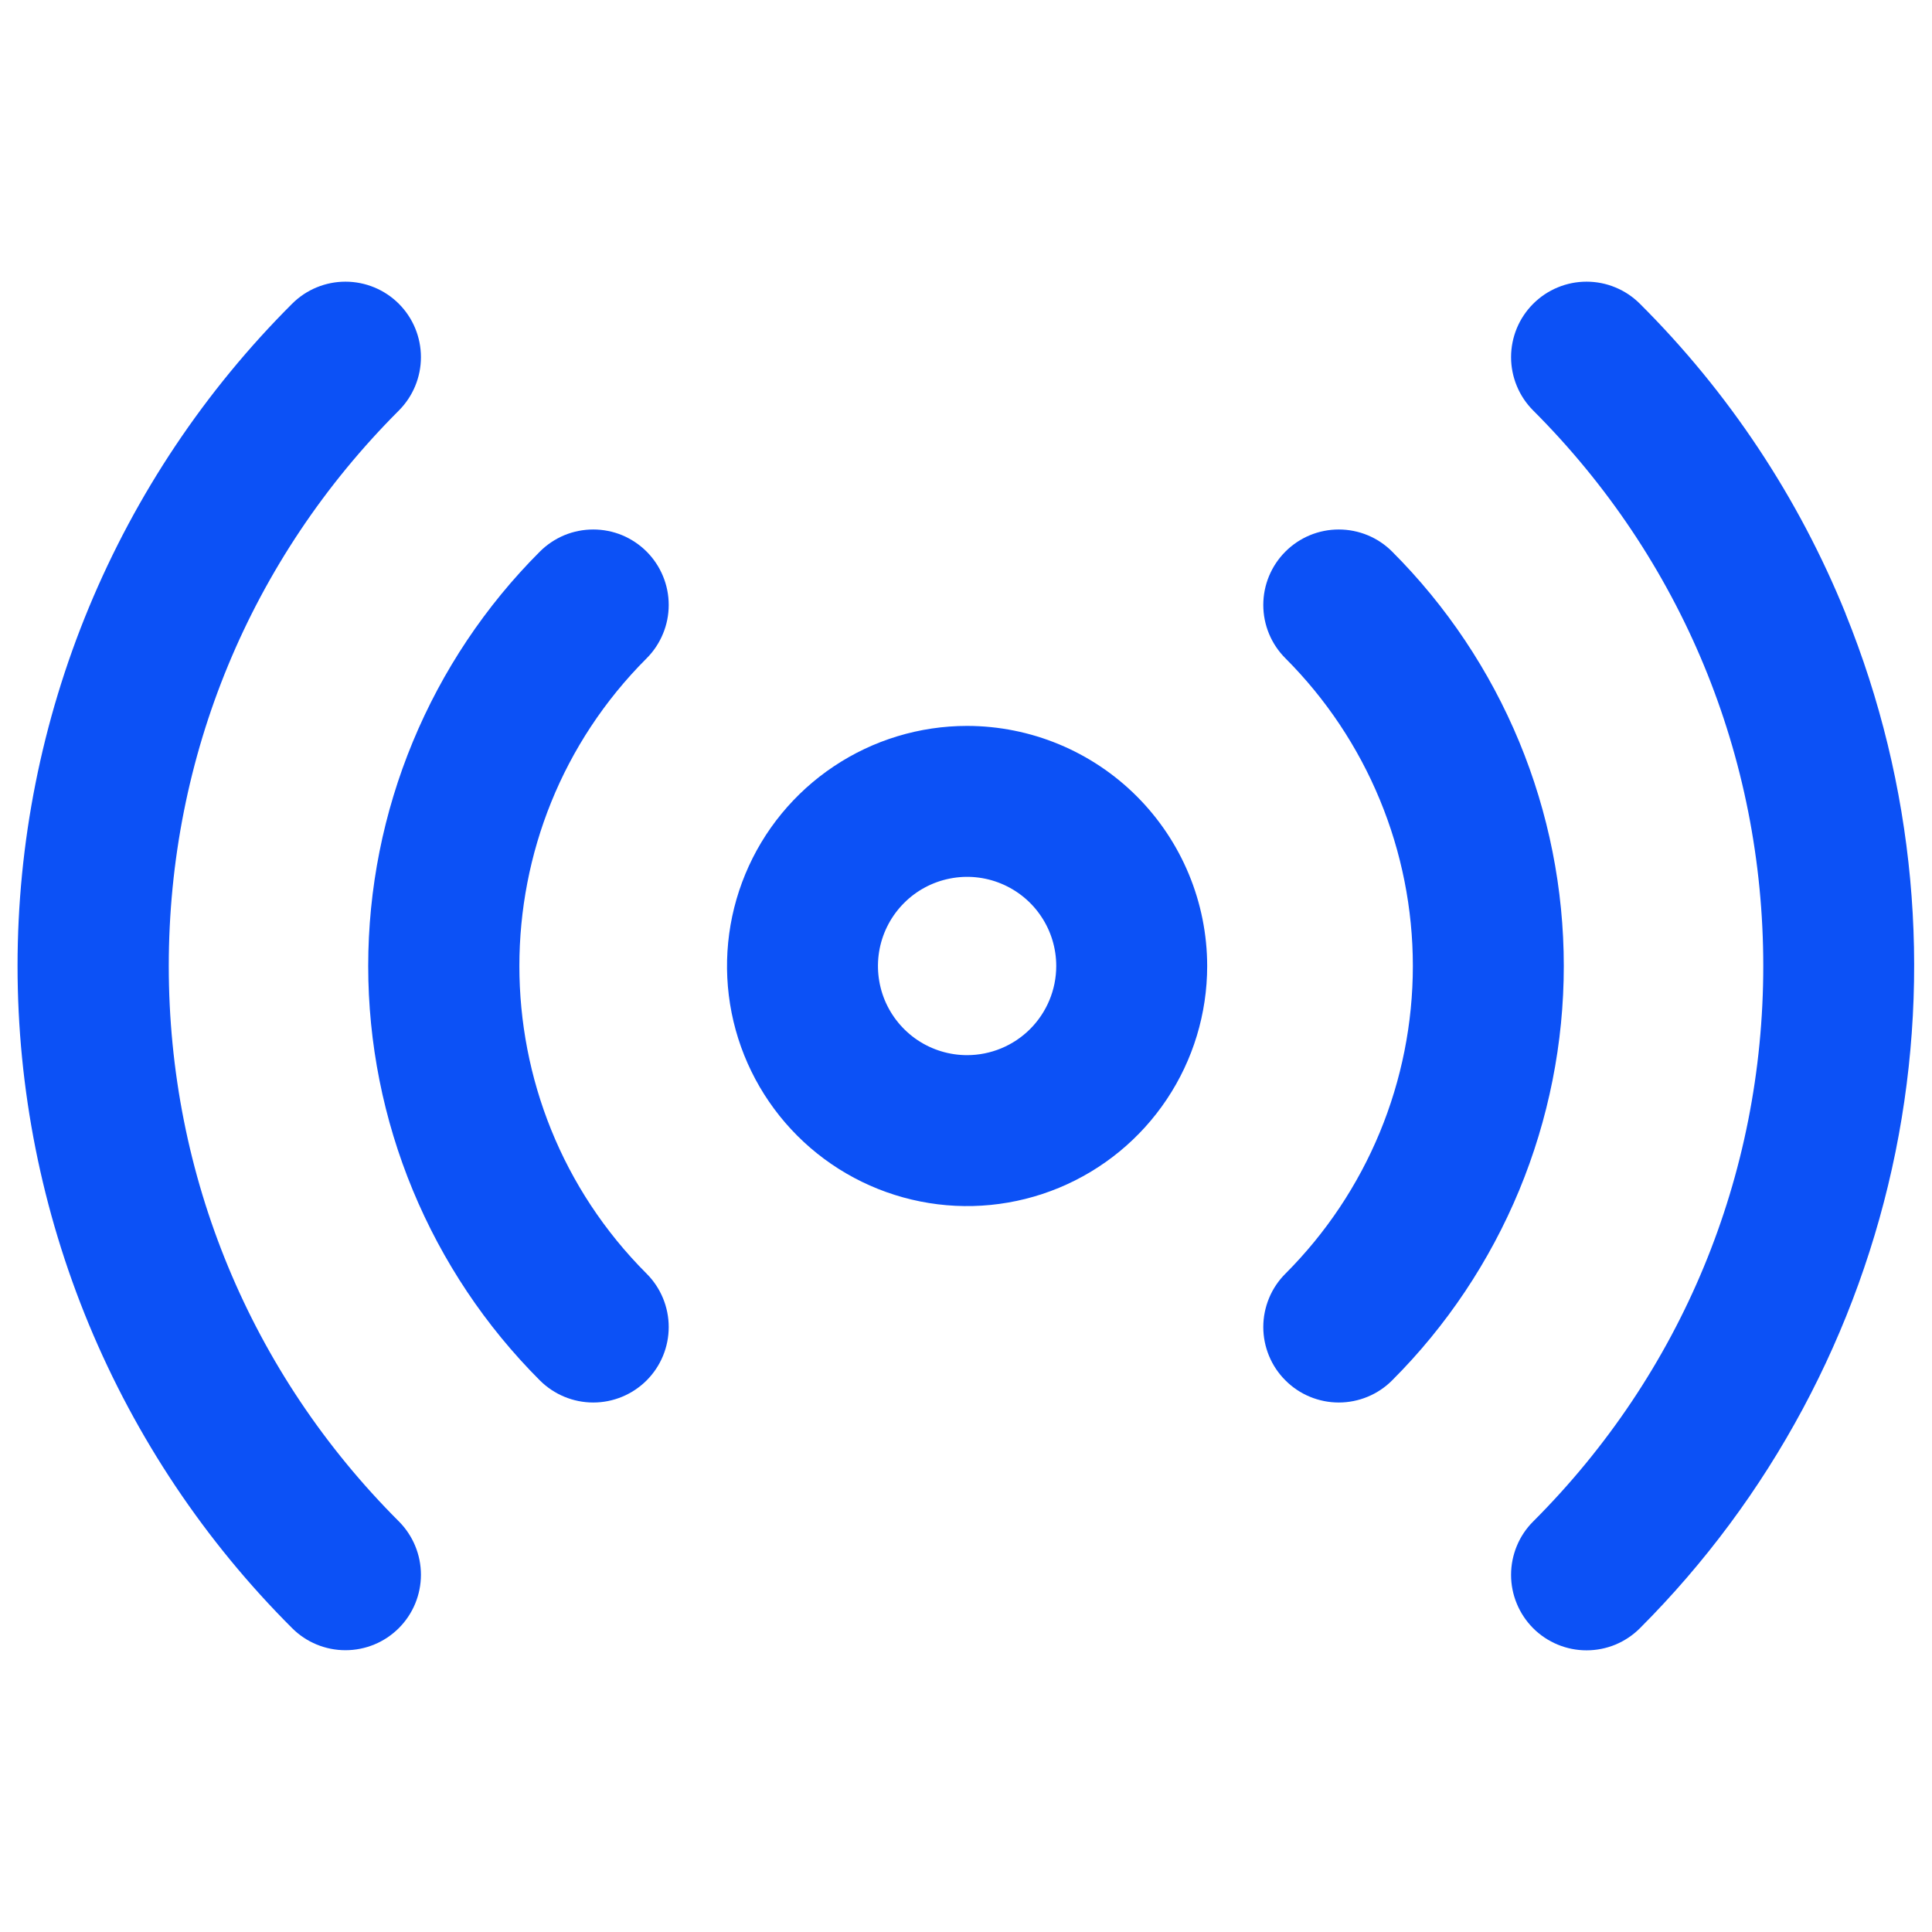<svg width="48" height="48" viewBox="0 0 48 48" fill="none" xmlns="http://www.w3.org/2000/svg">
<path d="M24.028 18.035C22.848 18.035 21.695 18.385 20.714 19.041C19.733 19.696 18.968 20.628 18.517 21.717C18.065 22.807 17.947 24.007 18.177 25.164C18.407 26.321 18.976 27.384 19.81 28.218C20.644 29.052 21.707 29.62 22.864 29.85C24.021 30.081 25.22 29.962 26.31 29.511C27.4 29.059 28.332 28.295 28.987 27.314C29.643 26.333 29.992 25.18 29.992 24C29.991 22.419 29.361 20.903 28.243 19.784C27.125 18.666 25.609 18.037 24.028 18.035ZM24.028 26.215C23.59 26.215 23.161 26.085 22.797 25.842C22.433 25.598 22.149 25.252 21.981 24.848C21.814 24.443 21.77 23.998 21.855 23.568C21.941 23.138 22.152 22.744 22.462 22.434C22.771 22.124 23.166 21.913 23.596 21.828C24.025 21.742 24.471 21.786 24.875 21.954C25.28 22.122 25.626 22.405 25.869 22.77C26.113 23.134 26.242 23.562 26.242 24C26.242 24.587 26.008 25.15 25.593 25.566C25.178 25.981 24.615 26.214 24.028 26.215ZM16.065 13.704C15.891 13.53 15.684 13.392 15.457 13.297C15.229 13.203 14.985 13.155 14.739 13.155C14.493 13.155 14.249 13.203 14.021 13.297C13.794 13.392 13.587 13.53 13.413 13.704C12.061 15.056 10.989 16.661 10.257 18.428C9.525 20.194 9.148 22.088 9.148 24C9.148 25.912 9.525 27.805 10.257 29.572C10.989 31.338 12.061 32.944 13.413 34.296C13.765 34.647 14.242 34.845 14.739 34.845C15.236 34.845 15.713 34.647 16.065 34.296C16.417 33.944 16.614 33.467 16.614 32.97C16.614 32.473 16.417 31.996 16.065 31.644C11.85 27.429 11.85 20.571 16.065 16.356C16.239 16.182 16.377 15.975 16.471 15.747C16.566 15.52 16.614 15.276 16.614 15.03C16.614 14.784 16.566 14.54 16.471 14.312C16.377 14.085 16.239 13.878 16.065 13.704Z" fill="#0C51F6"/>
<path d="M4.193 24C4.193 18.787 6.223 13.886 9.909 10.2C10.26 9.848 10.458 9.371 10.458 8.874C10.458 8.376 10.261 7.899 9.909 7.547C9.558 7.196 9.081 6.998 8.583 6.998C8.086 6.998 7.609 7.195 7.257 7.547C5.094 9.706 3.379 12.271 2.208 15.094C1.038 17.916 0.436 20.942 0.436 23.998C0.436 27.055 1.038 30.081 2.208 32.903C3.379 35.726 5.094 38.291 7.257 40.45C7.608 40.802 8.085 40.999 8.583 40.999C9.08 40.999 9.557 40.802 9.909 40.45C10.26 40.099 10.458 39.622 10.458 39.124C10.458 38.627 10.26 38.15 9.909 37.798C6.223 34.114 4.193 29.213 4.193 24ZM34.587 13.704C34.236 13.352 33.759 13.155 33.261 13.155C32.764 13.155 32.287 13.352 31.936 13.704C31.584 14.056 31.386 14.532 31.386 15.03C31.386 15.527 31.584 16.004 31.936 16.355C32.939 17.359 33.736 18.551 34.279 19.863C34.822 21.174 35.102 22.58 35.102 24C35.102 25.419 34.822 26.825 34.279 28.137C33.736 29.448 32.939 30.64 31.936 31.644C31.761 31.818 31.623 32.025 31.529 32.252C31.435 32.48 31.386 32.723 31.386 32.97C31.386 33.216 31.435 33.46 31.529 33.687C31.623 33.915 31.761 34.121 31.936 34.295C32.11 34.47 32.316 34.608 32.544 34.702C32.771 34.796 33.015 34.845 33.261 34.845C33.508 34.845 33.752 34.796 33.979 34.702C34.206 34.608 34.413 34.47 34.587 34.295C35.939 32.944 37.012 31.338 37.744 29.572C38.475 27.805 38.852 25.912 38.852 24C38.852 22.088 38.475 20.194 37.744 18.428C37.012 16.661 35.939 15.056 34.587 13.704Z" fill="#0C51F6"/>
<path d="M45.854 15.246C44.686 12.362 42.948 9.743 40.743 7.547C40.569 7.373 40.363 7.235 40.135 7.141C39.908 7.046 39.664 6.998 39.417 6.998C39.171 6.998 38.928 7.046 38.7 7.141C38.472 7.235 38.266 7.373 38.092 7.547C37.918 7.721 37.779 7.928 37.685 8.155C37.591 8.383 37.542 8.627 37.542 8.873C37.542 9.119 37.591 9.363 37.685 9.59C37.779 9.818 37.918 10.025 38.092 10.199C41.778 13.886 43.808 18.787 43.808 24C43.808 29.213 41.778 34.114 38.092 37.8C37.917 37.974 37.779 38.181 37.685 38.408C37.591 38.636 37.542 38.88 37.542 39.126C37.542 39.373 37.59 39.616 37.685 39.844C37.779 40.072 37.917 40.278 38.091 40.453C38.265 40.627 38.472 40.765 38.699 40.859C38.927 40.954 39.171 41.002 39.417 41.002C39.663 41.002 39.907 40.954 40.135 40.86C40.362 40.765 40.569 40.627 40.743 40.453C43.976 37.218 46.184 33.102 47.093 28.62C48.001 24.137 47.57 19.486 45.853 15.248L45.854 15.246Z" fill="#0C51F6"/>
</svg>
